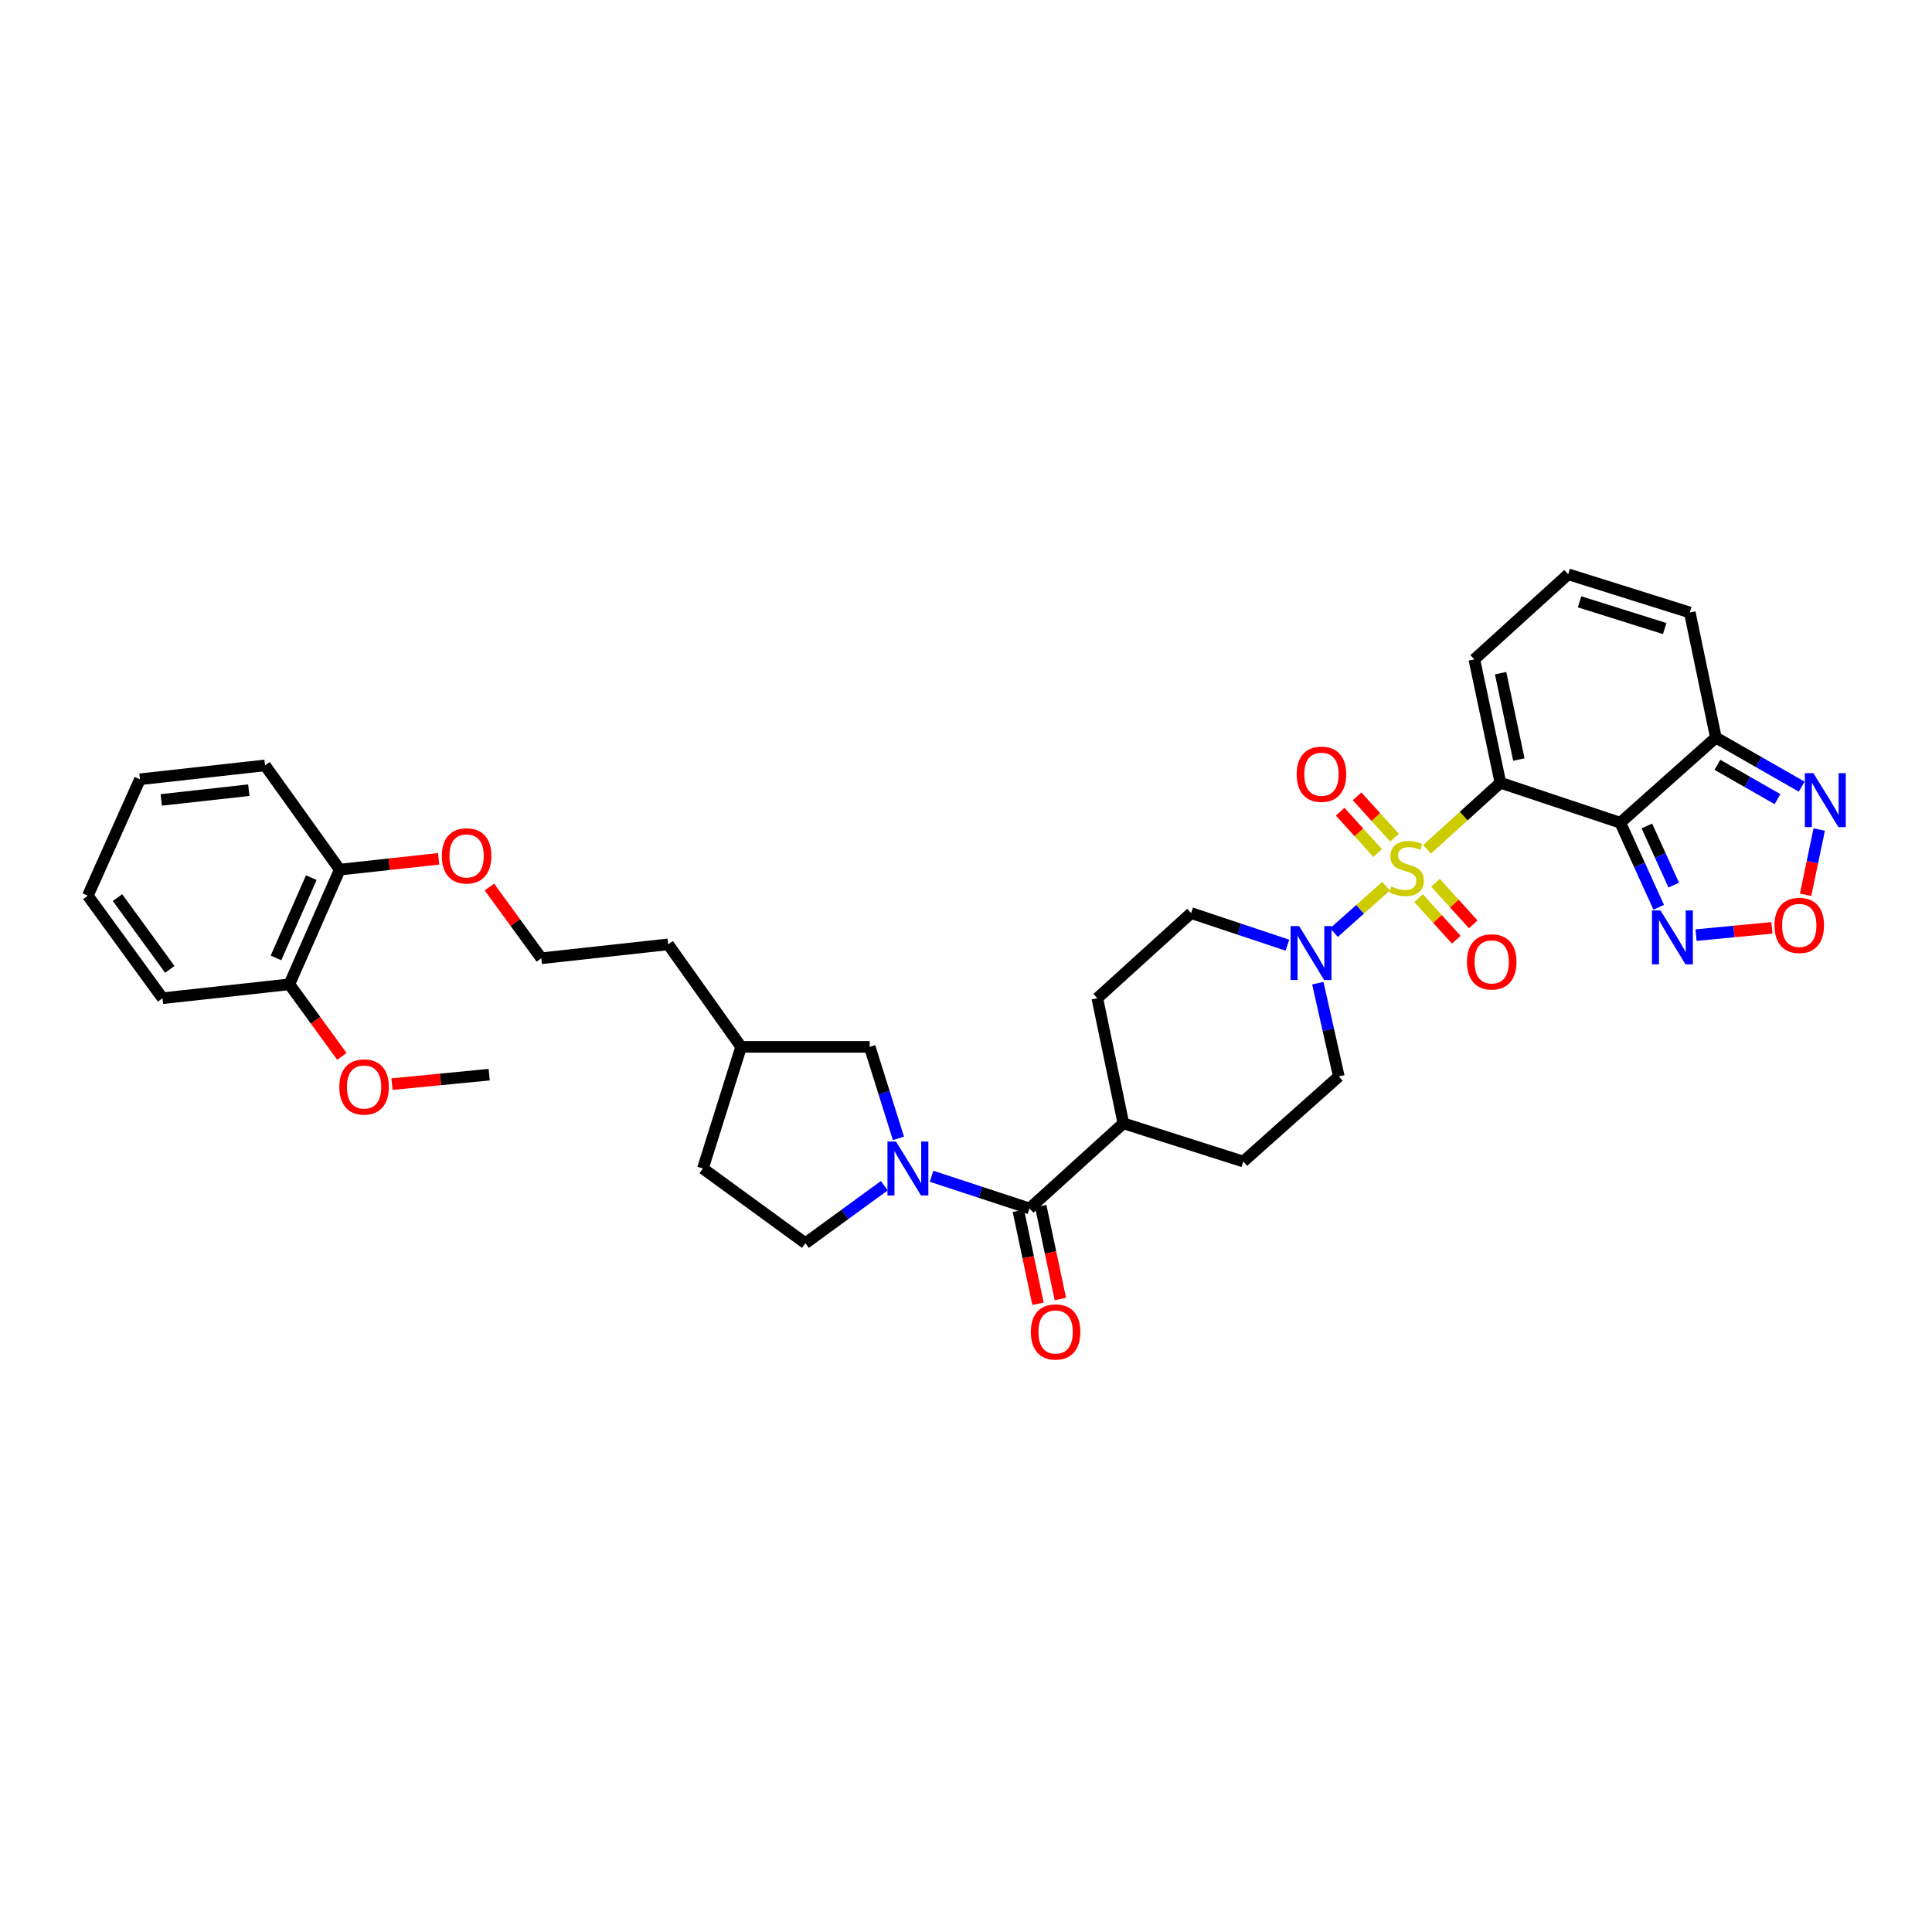 <?xml version='1.0' encoding='iso-8859-1'?>
<svg version='1.1' baseProfile='full'
              xmlns='http://www.w3.org/2000/svg'
                      xmlns:rdkit='http://www.rdkit.org/xml'
                      xmlns:xlink='http://www.w3.org/1999/xlink'
                  xml:space='preserve'
width='1000px' height='1000px' viewBox='0 0 1000 1000'>
<!-- END OF HEADER -->
<rect style='opacity:1.0;fill:#FFFFFF;stroke:none' width='1000' height='1000' x='0' y='0'> </rect>
<path class='bond-0' d='M 738.634,439.617 L 757.622,422.387' style='fill:none;fill-rule:evenodd;stroke:#CCCC00;stroke-width:6px;stroke-linecap:butt;stroke-linejoin:miter;stroke-opacity:1' />
<path class='bond-0' d='M 757.622,422.387 L 776.61,405.157' style='fill:none;fill-rule:evenodd;stroke:#000000;stroke-width:6px;stroke-linecap:butt;stroke-linejoin:miter;stroke-opacity:1' />
<path class='bond-1' d='M 717.437,458.677 L 703.955,470.689' style='fill:none;fill-rule:evenodd;stroke:#CCCC00;stroke-width:6px;stroke-linecap:butt;stroke-linejoin:miter;stroke-opacity:1' />
<path class='bond-1' d='M 703.955,470.689 L 690.473,482.7' style='fill:none;fill-rule:evenodd;stroke:#0000FF;stroke-width:6px;stroke-linecap:butt;stroke-linejoin:miter;stroke-opacity:1' />
<path class='bond-2' d='M 734.254,464.873 L 744.021,475.636' style='fill:none;fill-rule:evenodd;stroke:#CCCC00;stroke-width:6px;stroke-linecap:butt;stroke-linejoin:miter;stroke-opacity:1' />
<path class='bond-2' d='M 744.021,475.636 L 753.788,486.4' style='fill:none;fill-rule:evenodd;stroke:#FF0000;stroke-width:6px;stroke-linecap:butt;stroke-linejoin:miter;stroke-opacity:1' />
<path class='bond-2' d='M 743.014,456.923 L 752.781,467.687' style='fill:none;fill-rule:evenodd;stroke:#CCCC00;stroke-width:6px;stroke-linecap:butt;stroke-linejoin:miter;stroke-opacity:1' />
<path class='bond-2' d='M 752.781,467.687 L 762.549,478.451' style='fill:none;fill-rule:evenodd;stroke:#FF0000;stroke-width:6px;stroke-linecap:butt;stroke-linejoin:miter;stroke-opacity:1' />
<path class='bond-3' d='M 721.834,433.581 L 712.127,422.883' style='fill:none;fill-rule:evenodd;stroke:#CCCC00;stroke-width:6px;stroke-linecap:butt;stroke-linejoin:miter;stroke-opacity:1' />
<path class='bond-3' d='M 712.127,422.883 L 702.421,412.184' style='fill:none;fill-rule:evenodd;stroke:#FF0000;stroke-width:6px;stroke-linecap:butt;stroke-linejoin:miter;stroke-opacity:1' />
<path class='bond-3' d='M 713.073,441.53 L 703.367,430.831' style='fill:none;fill-rule:evenodd;stroke:#CCCC00;stroke-width:6px;stroke-linecap:butt;stroke-linejoin:miter;stroke-opacity:1' />
<path class='bond-3' d='M 703.367,430.831 L 693.66,420.133' style='fill:none;fill-rule:evenodd;stroke:#FF0000;stroke-width:6px;stroke-linecap:butt;stroke-linejoin:miter;stroke-opacity:1' />
<path class='bond-4' d='M 776.61,405.157 L 838.661,425.845' style='fill:none;fill-rule:evenodd;stroke:#000000;stroke-width:6px;stroke-linecap:butt;stroke-linejoin:miter;stroke-opacity:1' />
<path class='bond-5' d='M 776.61,405.157 L 763.118,341.305' style='fill:none;fill-rule:evenodd;stroke:#000000;stroke-width:6px;stroke-linecap:butt;stroke-linejoin:miter;stroke-opacity:1' />
<path class='bond-5' d='M 786.16,393.134 L 776.715,348.437' style='fill:none;fill-rule:evenodd;stroke:#000000;stroke-width:6px;stroke-linecap:butt;stroke-linejoin:miter;stroke-opacity:1' />
<path class='bond-6' d='M 838.661,425.845 L 888.127,381.774' style='fill:none;fill-rule:evenodd;stroke:#000000;stroke-width:6px;stroke-linecap:butt;stroke-linejoin:miter;stroke-opacity:1' />
<path class='bond-7' d='M 838.661,425.845 L 848.607,447.726' style='fill:none;fill-rule:evenodd;stroke:#000000;stroke-width:6px;stroke-linecap:butt;stroke-linejoin:miter;stroke-opacity:1' />
<path class='bond-7' d='M 848.607,447.726 L 858.553,469.607' style='fill:none;fill-rule:evenodd;stroke:#0000FF;stroke-width:6px;stroke-linecap:butt;stroke-linejoin:miter;stroke-opacity:1' />
<path class='bond-7' d='M 852.414,427.514 L 859.376,442.831' style='fill:none;fill-rule:evenodd;stroke:#000000;stroke-width:6px;stroke-linecap:butt;stroke-linejoin:miter;stroke-opacity:1' />
<path class='bond-7' d='M 859.376,442.831 L 866.338,458.148' style='fill:none;fill-rule:evenodd;stroke:#0000FF;stroke-width:6px;stroke-linecap:butt;stroke-linejoin:miter;stroke-opacity:1' />
<path class='bond-8' d='M 482.179,608.831 L 507.537,617.161' style='fill:none;fill-rule:evenodd;stroke:#0000FF;stroke-width:6px;stroke-linecap:butt;stroke-linejoin:miter;stroke-opacity:1' />
<path class='bond-8' d='M 507.537,617.161 L 532.894,625.491' style='fill:none;fill-rule:evenodd;stroke:#000000;stroke-width:6px;stroke-linecap:butt;stroke-linejoin:miter;stroke-opacity:1' />
<path class='bond-9' d='M 465.031,589.201 L 457.593,565.529' style='fill:none;fill-rule:evenodd;stroke:#0000FF;stroke-width:6px;stroke-linecap:butt;stroke-linejoin:miter;stroke-opacity:1' />
<path class='bond-9' d='M 457.593,565.529 L 450.154,541.857' style='fill:none;fill-rule:evenodd;stroke:#000000;stroke-width:6px;stroke-linecap:butt;stroke-linejoin:miter;stroke-opacity:1' />
<path class='bond-10' d='M 457.707,613.721 L 437.291,628.599' style='fill:none;fill-rule:evenodd;stroke:#0000FF;stroke-width:6px;stroke-linecap:butt;stroke-linejoin:miter;stroke-opacity:1' />
<path class='bond-10' d='M 437.291,628.599 L 416.875,643.478' style='fill:none;fill-rule:evenodd;stroke:#000000;stroke-width:6px;stroke-linecap:butt;stroke-linejoin:miter;stroke-opacity:1' />
<path class='bond-11' d='M 666.362,489.218 L 641.444,480.914' style='fill:none;fill-rule:evenodd;stroke:#0000FF;stroke-width:6px;stroke-linecap:butt;stroke-linejoin:miter;stroke-opacity:1' />
<path class='bond-11' d='M 641.444,480.914 L 616.527,472.61' style='fill:none;fill-rule:evenodd;stroke:#000000;stroke-width:6px;stroke-linecap:butt;stroke-linejoin:miter;stroke-opacity:1' />
<path class='bond-12' d='M 682.098,508.887 L 687.534,533.015' style='fill:none;fill-rule:evenodd;stroke:#0000FF;stroke-width:6px;stroke-linecap:butt;stroke-linejoin:miter;stroke-opacity:1' />
<path class='bond-12' d='M 687.534,533.015 L 692.97,557.144' style='fill:none;fill-rule:evenodd;stroke:#000000;stroke-width:6px;stroke-linecap:butt;stroke-linejoin:miter;stroke-opacity:1' />
<path class='bond-13' d='M 888.127,381.774 L 910.346,394.472' style='fill:none;fill-rule:evenodd;stroke:#000000;stroke-width:6px;stroke-linecap:butt;stroke-linejoin:miter;stroke-opacity:1' />
<path class='bond-13' d='M 910.346,394.472 L 932.564,407.171' style='fill:none;fill-rule:evenodd;stroke:#0000FF;stroke-width:6px;stroke-linecap:butt;stroke-linejoin:miter;stroke-opacity:1' />
<path class='bond-13' d='M 888.923,395.854 L 904.476,404.743' style='fill:none;fill-rule:evenodd;stroke:#000000;stroke-width:6px;stroke-linecap:butt;stroke-linejoin:miter;stroke-opacity:1' />
<path class='bond-13' d='M 904.476,404.743 L 920.029,413.632' style='fill:none;fill-rule:evenodd;stroke:#0000FF;stroke-width:6px;stroke-linecap:butt;stroke-linejoin:miter;stroke-opacity:1' />
<path class='bond-14' d='M 888.127,381.774 L 874.635,317.022' style='fill:none;fill-rule:evenodd;stroke:#000000;stroke-width:6px;stroke-linecap:butt;stroke-linejoin:miter;stroke-opacity:1' />
<path class='bond-15' d='M 877.874,484.022 L 897.504,482.139' style='fill:none;fill-rule:evenodd;stroke:#0000FF;stroke-width:6px;stroke-linecap:butt;stroke-linejoin:miter;stroke-opacity:1' />
<path class='bond-15' d='M 897.504,482.139 L 917.134,480.257' style='fill:none;fill-rule:evenodd;stroke:#FF0000;stroke-width:6px;stroke-linecap:butt;stroke-linejoin:miter;stroke-opacity:1' />
<path class='bond-16' d='M 532.894,625.491 L 581.453,581.426' style='fill:none;fill-rule:evenodd;stroke:#000000;stroke-width:6px;stroke-linecap:butt;stroke-linejoin:miter;stroke-opacity:1' />
<path class='bond-17' d='M 527.107,626.713 L 532.186,650.765' style='fill:none;fill-rule:evenodd;stroke:#000000;stroke-width:6px;stroke-linecap:butt;stroke-linejoin:miter;stroke-opacity:1' />
<path class='bond-17' d='M 532.186,650.765 L 537.266,674.817' style='fill:none;fill-rule:evenodd;stroke:#FF0000;stroke-width:6px;stroke-linecap:butt;stroke-linejoin:miter;stroke-opacity:1' />
<path class='bond-17' d='M 538.681,624.268 L 543.76,648.32' style='fill:none;fill-rule:evenodd;stroke:#000000;stroke-width:6px;stroke-linecap:butt;stroke-linejoin:miter;stroke-opacity:1' />
<path class='bond-17' d='M 543.76,648.32 L 548.84,672.372' style='fill:none;fill-rule:evenodd;stroke:#FF0000;stroke-width:6px;stroke-linecap:butt;stroke-linejoin:miter;stroke-opacity:1' />
<path class='bond-18' d='M 934.577,463.13 L 938.095,446.246' style='fill:none;fill-rule:evenodd;stroke:#FF0000;stroke-width:6px;stroke-linecap:butt;stroke-linejoin:miter;stroke-opacity:1' />
<path class='bond-18' d='M 938.095,446.246 L 941.614,429.363' style='fill:none;fill-rule:evenodd;stroke:#0000FF;stroke-width:6px;stroke-linecap:butt;stroke-linejoin:miter;stroke-opacity:1' />
<path class='bond-19' d='M 763.118,341.305 L 811.684,297.241' style='fill:none;fill-rule:evenodd;stroke:#000000;stroke-width:6px;stroke-linecap:butt;stroke-linejoin:miter;stroke-opacity:1' />
<path class='bond-20' d='M 450.154,541.857 L 383.601,541.857' style='fill:none;fill-rule:evenodd;stroke:#000000;stroke-width:6px;stroke-linecap:butt;stroke-linejoin:miter;stroke-opacity:1' />
<path class='bond-21' d='M 581.453,581.426 L 643.511,601.208' style='fill:none;fill-rule:evenodd;stroke:#000000;stroke-width:6px;stroke-linecap:butt;stroke-linejoin:miter;stroke-opacity:1' />
<path class='bond-22' d='M 581.453,581.426 L 567.967,516.674' style='fill:none;fill-rule:evenodd;stroke:#000000;stroke-width:6px;stroke-linecap:butt;stroke-linejoin:miter;stroke-opacity:1' />
<path class='bond-23' d='M 811.684,297.241 L 874.635,317.022' style='fill:none;fill-rule:evenodd;stroke:#000000;stroke-width:6px;stroke-linecap:butt;stroke-linejoin:miter;stroke-opacity:1' />
<path class='bond-23' d='M 817.58,311.493 L 861.646,325.34' style='fill:none;fill-rule:evenodd;stroke:#000000;stroke-width:6px;stroke-linecap:butt;stroke-linejoin:miter;stroke-opacity:1' />
<path class='bond-24' d='M 416.875,643.478 L 363.82,604.809' style='fill:none;fill-rule:evenodd;stroke:#000000;stroke-width:6px;stroke-linecap:butt;stroke-linejoin:miter;stroke-opacity:1' />
<path class='bond-25' d='M 616.527,472.61 L 567.967,516.674' style='fill:none;fill-rule:evenodd;stroke:#000000;stroke-width:6px;stroke-linecap:butt;stroke-linejoin:miter;stroke-opacity:1' />
<path class='bond-26' d='M 692.97,557.144 L 643.511,601.208' style='fill:none;fill-rule:evenodd;stroke:#000000;stroke-width:6px;stroke-linecap:butt;stroke-linejoin:miter;stroke-opacity:1' />
<path class='bond-27' d='M 175.859,450.121 L 201.453,447.319' style='fill:none;fill-rule:evenodd;stroke:#000000;stroke-width:6px;stroke-linecap:butt;stroke-linejoin:miter;stroke-opacity:1' />
<path class='bond-27' d='M 201.453,447.319 L 227.046,444.516' style='fill:none;fill-rule:evenodd;stroke:#FF0000;stroke-width:6px;stroke-linecap:butt;stroke-linejoin:miter;stroke-opacity:1' />
<path class='bond-28' d='M 175.859,450.121 L 149.776,509.478' style='fill:none;fill-rule:evenodd;stroke:#000000;stroke-width:6px;stroke-linecap:butt;stroke-linejoin:miter;stroke-opacity:1' />
<path class='bond-28' d='M 161.117,454.266 L 142.859,495.816' style='fill:none;fill-rule:evenodd;stroke:#000000;stroke-width:6px;stroke-linecap:butt;stroke-linejoin:miter;stroke-opacity:1' />
<path class='bond-29' d='M 175.859,450.121 L 137.184,396.167' style='fill:none;fill-rule:evenodd;stroke:#000000;stroke-width:6px;stroke-linecap:butt;stroke-linejoin:miter;stroke-opacity:1' />
<path class='bond-30' d='M 149.776,509.478 L 163.371,528.13' style='fill:none;fill-rule:evenodd;stroke:#000000;stroke-width:6px;stroke-linecap:butt;stroke-linejoin:miter;stroke-opacity:1' />
<path class='bond-30' d='M 163.371,528.13 L 176.965,546.781' style='fill:none;fill-rule:evenodd;stroke:#FF0000;stroke-width:6px;stroke-linecap:butt;stroke-linejoin:miter;stroke-opacity:1' />
<path class='bond-31' d='M 149.776,509.478 L 84.13,516.674' style='fill:none;fill-rule:evenodd;stroke:#000000;stroke-width:6px;stroke-linecap:butt;stroke-linejoin:miter;stroke-opacity:1' />
<path class='bond-32' d='M 363.82,604.809 L 383.601,541.857' style='fill:none;fill-rule:evenodd;stroke:#000000;stroke-width:6px;stroke-linecap:butt;stroke-linejoin:miter;stroke-opacity:1' />
<path class='bond-33' d='M 383.601,541.857 L 345.833,488.797' style='fill:none;fill-rule:evenodd;stroke:#000000;stroke-width:6px;stroke-linecap:butt;stroke-linejoin:miter;stroke-opacity:1' />
<path class='bond-34' d='M 253.312,459.123 L 266.746,477.558' style='fill:none;fill-rule:evenodd;stroke:#FF0000;stroke-width:6px;stroke-linecap:butt;stroke-linejoin:miter;stroke-opacity:1' />
<path class='bond-34' d='M 266.746,477.558 L 280.181,495.993' style='fill:none;fill-rule:evenodd;stroke:#000000;stroke-width:6px;stroke-linecap:butt;stroke-linejoin:miter;stroke-opacity:1' />
<path class='bond-35' d='M 202.892,561.135 L 228.048,558.689' style='fill:none;fill-rule:evenodd;stroke:#FF0000;stroke-width:6px;stroke-linecap:butt;stroke-linejoin:miter;stroke-opacity:1' />
<path class='bond-35' d='M 228.048,558.689 L 253.203,556.243' style='fill:none;fill-rule:evenodd;stroke:#000000;stroke-width:6px;stroke-linecap:butt;stroke-linejoin:miter;stroke-opacity:1' />
<path class='bond-36' d='M 280.181,495.993 L 345.833,488.797' style='fill:none;fill-rule:evenodd;stroke:#000000;stroke-width:6px;stroke-linecap:butt;stroke-linejoin:miter;stroke-opacity:1' />
<path class='bond-37' d='M 137.184,396.167 L 72.439,403.356' style='fill:none;fill-rule:evenodd;stroke:#000000;stroke-width:6px;stroke-linecap:butt;stroke-linejoin:miter;stroke-opacity:1' />
<path class='bond-37' d='M 128.778,409.002 L 83.456,414.035' style='fill:none;fill-rule:evenodd;stroke:#000000;stroke-width:6px;stroke-linecap:butt;stroke-linejoin:miter;stroke-opacity:1' />
<path class='bond-38' d='M 84.13,516.674 L 45.455,463.613' style='fill:none;fill-rule:evenodd;stroke:#000000;stroke-width:6px;stroke-linecap:butt;stroke-linejoin:miter;stroke-opacity:1' />
<path class='bond-38' d='M 87.888,501.747 L 60.815,464.605' style='fill:none;fill-rule:evenodd;stroke:#000000;stroke-width:6px;stroke-linecap:butt;stroke-linejoin:miter;stroke-opacity:1' />
<path class='bond-39' d='M 72.439,403.356 L 45.455,463.613' style='fill:none;fill-rule:evenodd;stroke:#000000;stroke-width:6px;stroke-linecap:butt;stroke-linejoin:miter;stroke-opacity:1' />
<path  class='atom-0' d='M 720.158 458.809
Q 720.473 458.928, 721.775 459.48
Q 723.076 460.032, 724.495 460.387
Q 725.954 460.702, 727.374 460.702
Q 730.016 460.702, 731.553 459.44
Q 733.091 458.139, 733.091 455.891
Q 733.091 454.354, 732.303 453.407
Q 731.553 452.461, 730.37 451.948
Q 729.188 451.436, 727.216 450.844
Q 724.732 450.095, 723.233 449.385
Q 721.775 448.676, 720.71 447.177
Q 719.685 445.679, 719.685 443.155
Q 719.685 439.646, 722.051 437.477
Q 724.456 435.308, 729.188 435.308
Q 732.421 435.308, 736.088 436.846
L 735.181 439.882
Q 731.829 438.502, 729.306 438.502
Q 726.585 438.502, 725.087 439.646
Q 723.588 440.75, 723.628 442.682
Q 723.628 444.18, 724.377 445.087
Q 725.166 445.994, 726.27 446.507
Q 727.413 447.019, 729.306 447.611
Q 731.829 448.4, 733.328 449.188
Q 734.826 449.977, 735.891 451.593
Q 736.995 453.171, 736.995 455.891
Q 736.995 459.756, 734.392 461.845
Q 731.829 463.896, 727.531 463.896
Q 725.047 463.896, 723.155 463.344
Q 721.301 462.831, 719.093 461.924
L 720.158 458.809
' fill='#CCCC00'/>
<path  class='atom-3' d='M 463.765 590.85
L 472.913 605.637
Q 473.819 607.096, 475.278 609.738
Q 476.737 612.38, 476.816 612.537
L 476.816 590.85
L 480.523 590.85
L 480.523 618.768
L 476.698 618.768
L 466.88 602.601
Q 465.736 600.708, 464.514 598.54
Q 463.331 596.371, 462.976 595.7
L 462.976 618.768
L 459.348 618.768
L 459.348 590.85
L 463.765 590.85
' fill='#0000FF'/>
<path  class='atom-4' d='M 672.414 479.333
L 681.562 494.12
Q 682.468 495.579, 683.927 498.221
Q 685.386 500.862, 685.465 501.02
L 685.465 479.333
L 689.172 479.333
L 689.172 507.25
L 685.347 507.25
L 675.529 491.084
Q 674.385 489.191, 673.163 487.022
Q 671.98 484.853, 671.625 484.183
L 671.625 507.25
L 667.997 507.25
L 667.997 479.333
L 672.414 479.333
' fill='#0000FF'/>
<path  class='atom-6' d='M 859.467 471.237
L 868.615 486.023
Q 869.522 487.482, 870.981 490.124
Q 872.44 492.766, 872.519 492.924
L 872.519 471.237
L 876.226 471.237
L 876.226 499.154
L 872.401 499.154
L 862.583 482.987
Q 861.439 481.094, 860.217 478.926
Q 859.034 476.757, 858.679 476.087
L 858.679 499.154
L 855.051 499.154
L 855.051 471.237
L 859.467 471.237
' fill='#0000FF'/>
<path  class='atom-8' d='M 918.476 478.978
Q 918.476 472.275, 921.788 468.529
Q 925.1 464.783, 931.291 464.783
Q 937.482 464.783, 940.794 468.529
Q 944.106 472.275, 944.106 478.978
Q 944.106 485.76, 940.754 489.625
Q 937.403 493.449, 931.291 493.449
Q 925.14 493.449, 921.788 489.625
Q 918.476 485.8, 918.476 478.978
M 931.291 490.295
Q 935.55 490.295, 937.837 487.456
Q 940.163 484.577, 940.163 478.978
Q 940.163 473.497, 937.837 470.737
Q 935.55 467.938, 931.291 467.938
Q 927.032 467.938, 924.706 470.698
Q 922.419 473.458, 922.419 478.978
Q 922.419 484.617, 924.706 487.456
Q 927.032 490.295, 931.291 490.295
' fill='#FF0000'/>
<path  class='atom-9' d='M 938.612 400.195
L 947.76 414.982
Q 948.667 416.441, 950.126 419.083
Q 951.585 421.724, 951.664 421.882
L 951.664 400.195
L 955.37 400.195
L 955.37 428.112
L 951.545 428.112
L 941.727 411.946
Q 940.584 410.053, 939.361 407.884
Q 938.178 405.715, 937.823 405.045
L 937.823 428.112
L 934.196 428.112
L 934.196 400.195
L 938.612 400.195
' fill='#0000FF'/>
<path  class='atom-11' d='M 759.293 497.866
Q 759.293 491.162, 762.605 487.416
Q 765.917 483.671, 772.108 483.671
Q 778.299 483.671, 781.611 487.416
Q 784.923 491.162, 784.923 497.866
Q 784.923 504.648, 781.572 508.512
Q 778.22 512.337, 772.108 512.337
Q 765.957 512.337, 762.605 508.512
Q 759.293 504.687, 759.293 497.866
M 772.108 509.182
Q 776.367 509.182, 778.654 506.343
Q 780.98 503.465, 780.98 497.866
Q 780.98 492.385, 778.654 489.625
Q 776.367 486.825, 772.108 486.825
Q 767.85 486.825, 765.523 489.585
Q 763.236 492.345, 763.236 497.866
Q 763.236 503.504, 765.523 506.343
Q 767.85 509.182, 772.108 509.182
' fill='#FF0000'/>
<path  class='atom-12' d='M 671.165 400.741
Q 671.165 394.037, 674.477 390.291
Q 677.789 386.545, 683.98 386.545
Q 690.171 386.545, 693.483 390.291
Q 696.795 394.037, 696.795 400.741
Q 696.795 407.523, 693.443 411.387
Q 690.092 415.212, 683.98 415.212
Q 677.829 415.212, 674.477 411.387
Q 671.165 407.562, 671.165 400.741
M 683.98 412.057
Q 688.238 412.057, 690.525 409.218
Q 692.852 406.34, 692.852 400.741
Q 692.852 395.26, 690.525 392.5
Q 688.238 389.7, 683.98 389.7
Q 679.721 389.7, 677.395 392.46
Q 675.108 395.22, 675.108 400.741
Q 675.108 406.379, 677.395 409.218
Q 679.721 412.057, 683.98 412.057
' fill='#FF0000'/>
<path  class='atom-20' d='M 533.564 689.421
Q 533.564 682.718, 536.876 678.972
Q 540.188 675.226, 546.379 675.226
Q 552.57 675.226, 555.882 678.972
Q 559.194 682.718, 559.194 689.421
Q 559.194 696.203, 555.842 700.068
Q 552.491 703.892, 546.379 703.892
Q 540.228 703.892, 536.876 700.068
Q 533.564 696.243, 533.564 689.421
M 546.379 700.738
Q 550.638 700.738, 552.925 697.899
Q 555.251 695.021, 555.251 689.421
Q 555.251 683.94, 552.925 681.18
Q 550.638 678.381, 546.379 678.381
Q 542.12 678.381, 539.794 681.141
Q 537.507 683.901, 537.507 689.421
Q 537.507 695.06, 539.794 697.899
Q 542.12 700.738, 546.379 700.738
' fill='#FF0000'/>
<path  class='atom-27' d='M 228.697 443.011
Q 228.697 436.307, 232.009 432.561
Q 235.321 428.815, 241.512 428.815
Q 247.703 428.815, 251.015 432.561
Q 254.327 436.307, 254.327 443.011
Q 254.327 449.793, 250.975 453.657
Q 247.624 457.482, 241.512 457.482
Q 235.361 457.482, 232.009 453.657
Q 228.697 449.832, 228.697 443.011
M 241.512 454.327
Q 245.77 454.327, 248.057 451.488
Q 250.384 448.61, 250.384 443.011
Q 250.384 437.53, 248.057 434.77
Q 245.77 431.97, 241.512 431.97
Q 237.253 431.97, 234.927 434.73
Q 232.64 437.49, 232.64 443.011
Q 232.64 448.649, 234.927 451.488
Q 237.253 454.327, 241.512 454.327
' fill='#FF0000'/>
<path  class='atom-28' d='M 175.636 562.618
Q 175.636 555.915, 178.948 552.169
Q 182.26 548.423, 188.451 548.423
Q 194.642 548.423, 197.954 552.169
Q 201.266 555.915, 201.266 562.618
Q 201.266 569.4, 197.914 573.264
Q 194.563 577.089, 188.451 577.089
Q 182.3 577.089, 178.948 573.264
Q 175.636 569.439, 175.636 562.618
M 188.451 573.935
Q 192.709 573.935, 194.996 571.096
Q 197.323 568.217, 197.323 562.618
Q 197.323 557.137, 194.996 554.377
Q 192.709 551.577, 188.451 551.577
Q 184.192 551.577, 181.866 554.337
Q 179.579 557.098, 179.579 562.618
Q 179.579 568.257, 181.866 571.096
Q 184.192 573.935, 188.451 573.935
' fill='#FF0000'/>
</svg>
